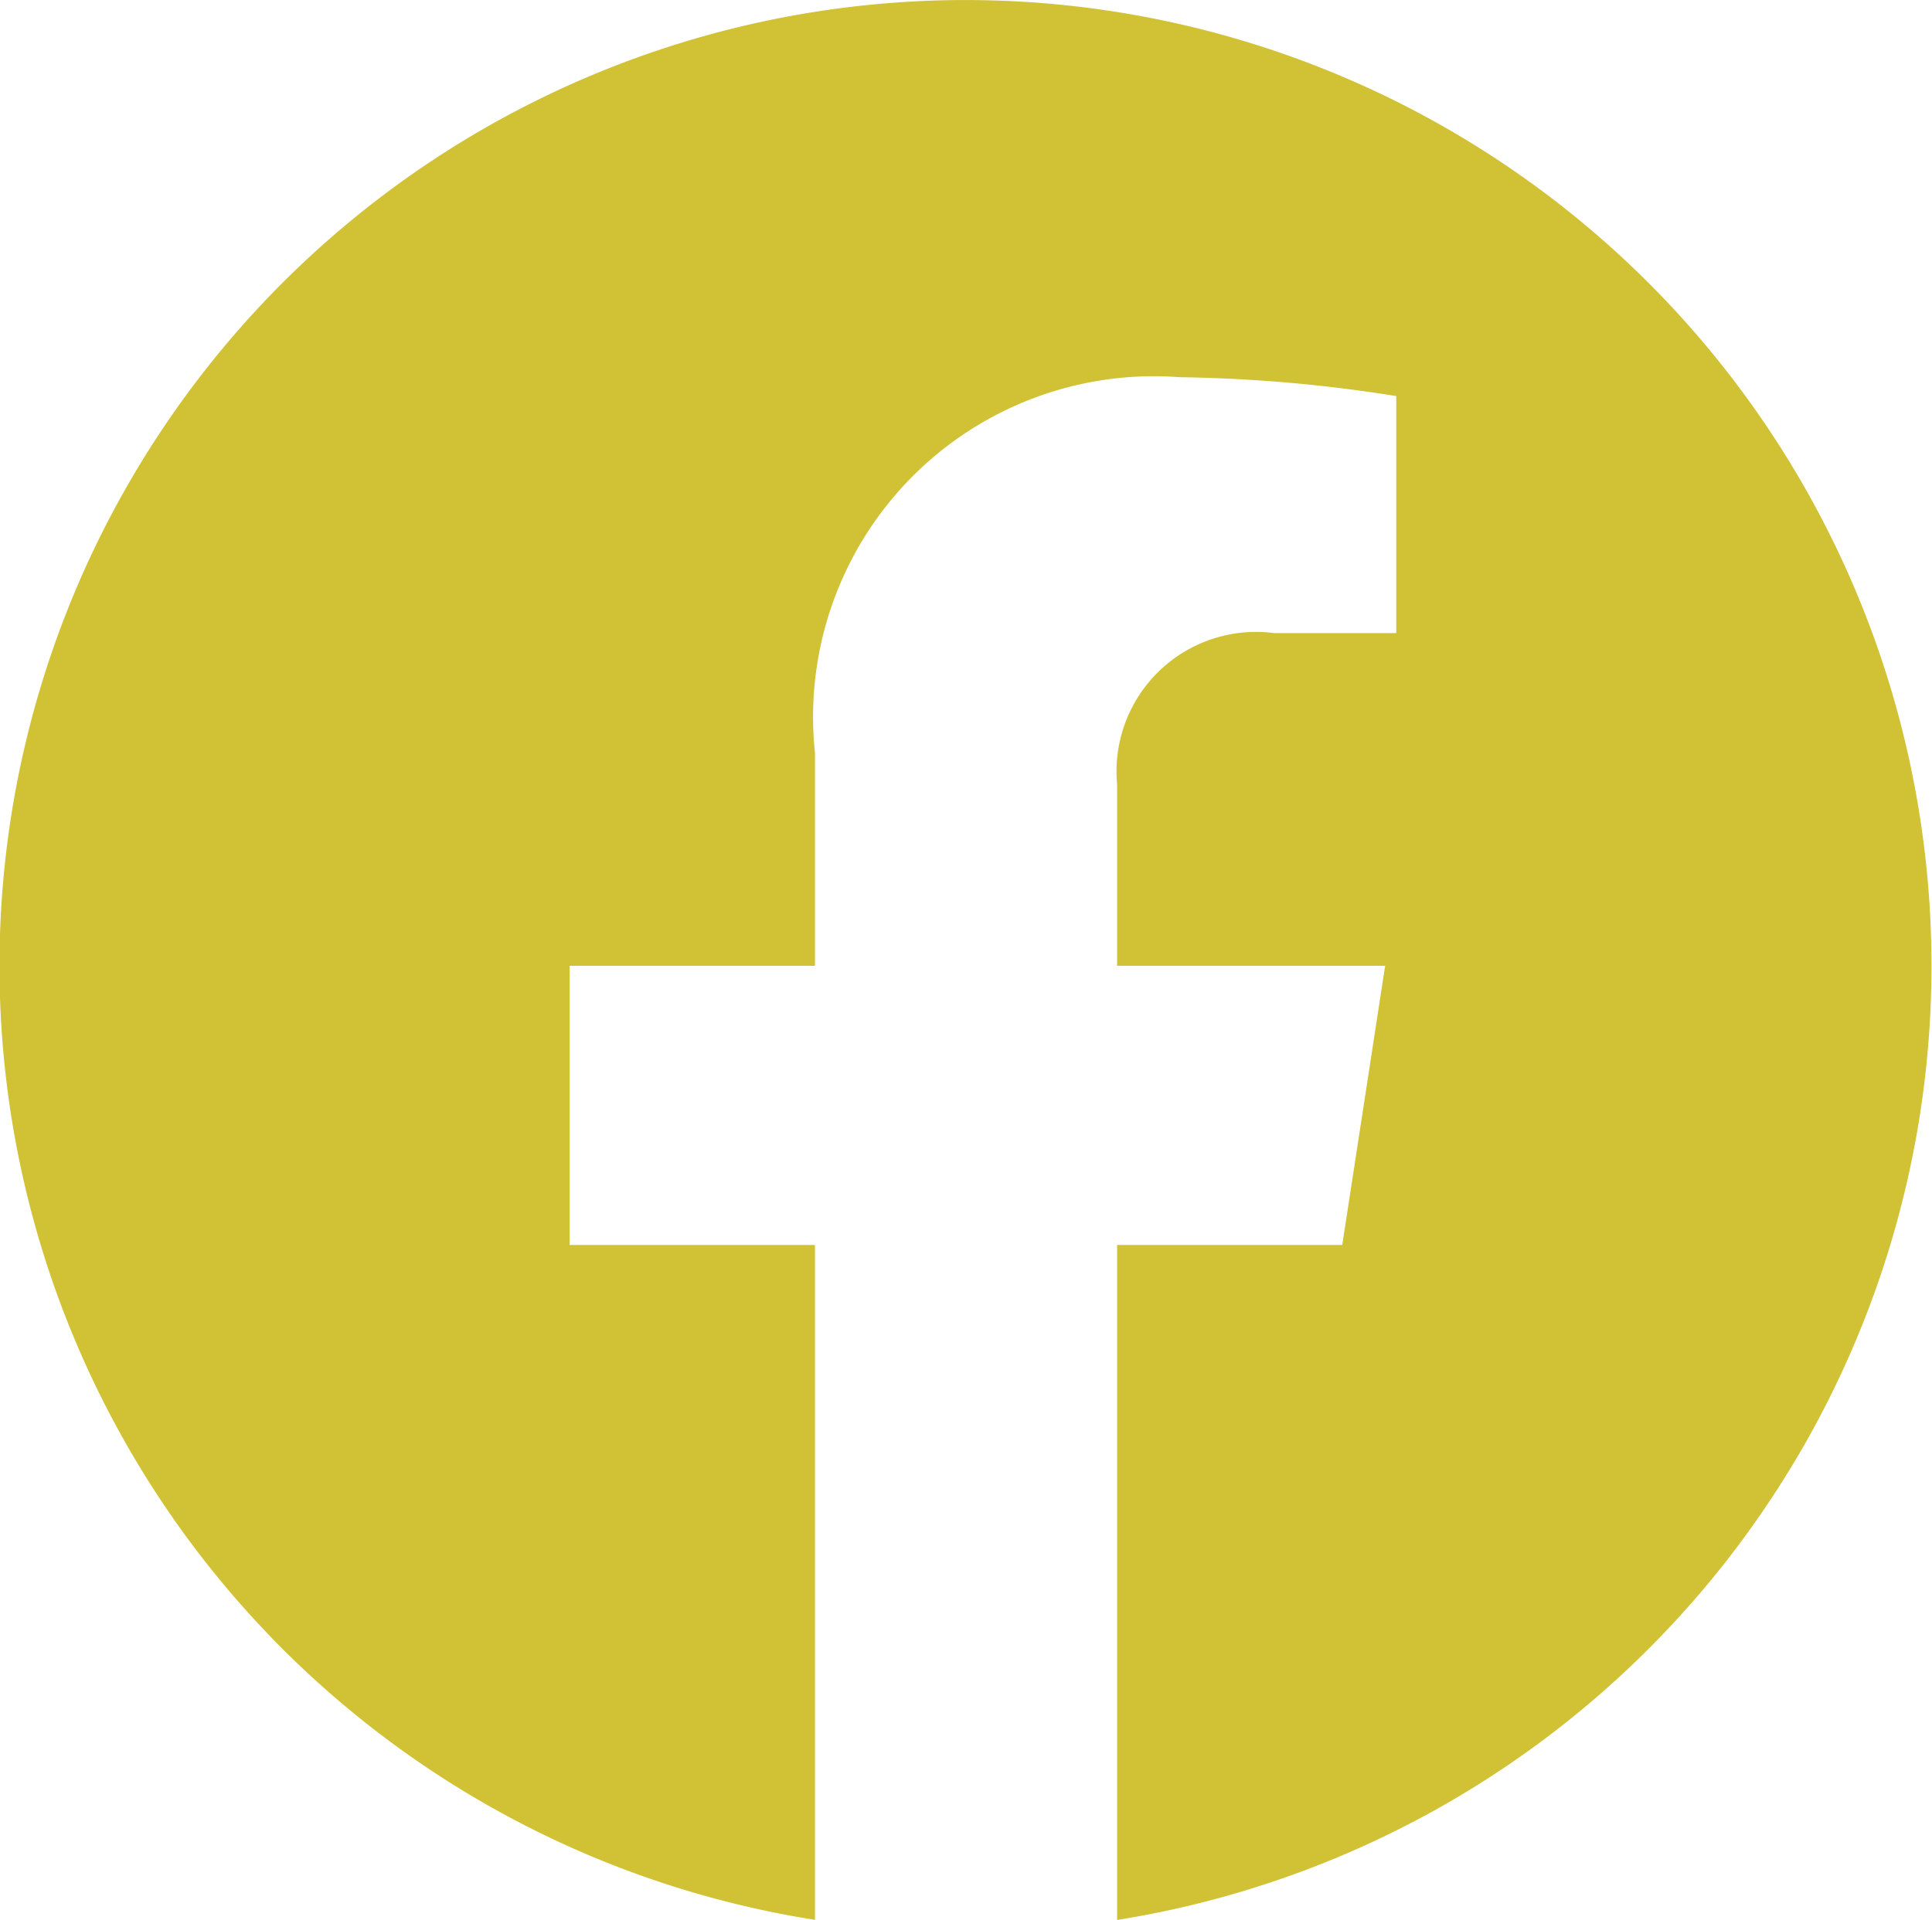 <svg xmlns="http://www.w3.org/2000/svg" width="18.742" height="18.629" viewBox="0 0 18.742 18.629">
  <path id="icon-facebook" d="M19.3,9.934A9.371,9.371,0,1,0,8.469,19.191V12.643H6.089V9.934H8.469V7.869a3.306,3.306,0,0,1,3.539-3.646,14.422,14.422,0,0,1,2.1.183v2.3H12.925A1.354,1.354,0,0,0,11.4,8.175V9.934H14l-.416,2.709H11.4v6.549A9.375,9.375,0,0,0,19.3,9.934Z" transform="translate(-0.563 -0.563)" fill="#d1c134"/>
</svg>
